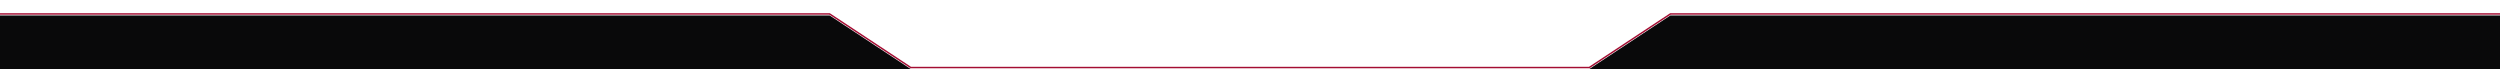 <svg width="1680" height="47" viewBox="0 0 1680 47" fill="none" xmlns="http://www.w3.org/2000/svg">
<path d="M1122.5 10.376H1680V46.376H1068L1122.5 10.376Z" fill="#09090A"/>
<path d="M557.5 10.376H0V46.376H612L557.5 10.376Z" fill="#09090A"/>
<g filter="url(#filter0_d_4883_24720)">
<path d="M0 10.376H557.5L612 46.376H1068L1122.5 10.376H1680" stroke="#A40E33"/>
</g>
<defs>
<filter id="filter0_d_4883_24720" x="-8" y="0.875" width="1696" height="53" filterUnits="userSpaceOnUse" color-interpolation-filters="sRGB">
<feFlood flood-opacity="0" result="BackgroundImageFix"/>
<feColorMatrix in="SourceAlpha" type="matrix" values="0 0 0 0 0 0 0 0 0 0 0 0 0 0 0 0 0 0 127 0" result="hardAlpha"/>
<feOffset dy="-1"/>
<feGaussianBlur stdDeviation="4"/>
<feComposite in2="hardAlpha" operator="out"/>
<feColorMatrix type="matrix" values="0 0 0 0 0.829 0 0 0 0 0.071 0 0 0 0 0.258 0 0 0 1 0"/>
<feBlend mode="normal" in2="BackgroundImageFix" result="effect1_dropShadow_4883_24720"/>
<feBlend mode="normal" in="SourceGraphic" in2="effect1_dropShadow_4883_24720" result="shape"/>
</filter>
</defs>
</svg>
